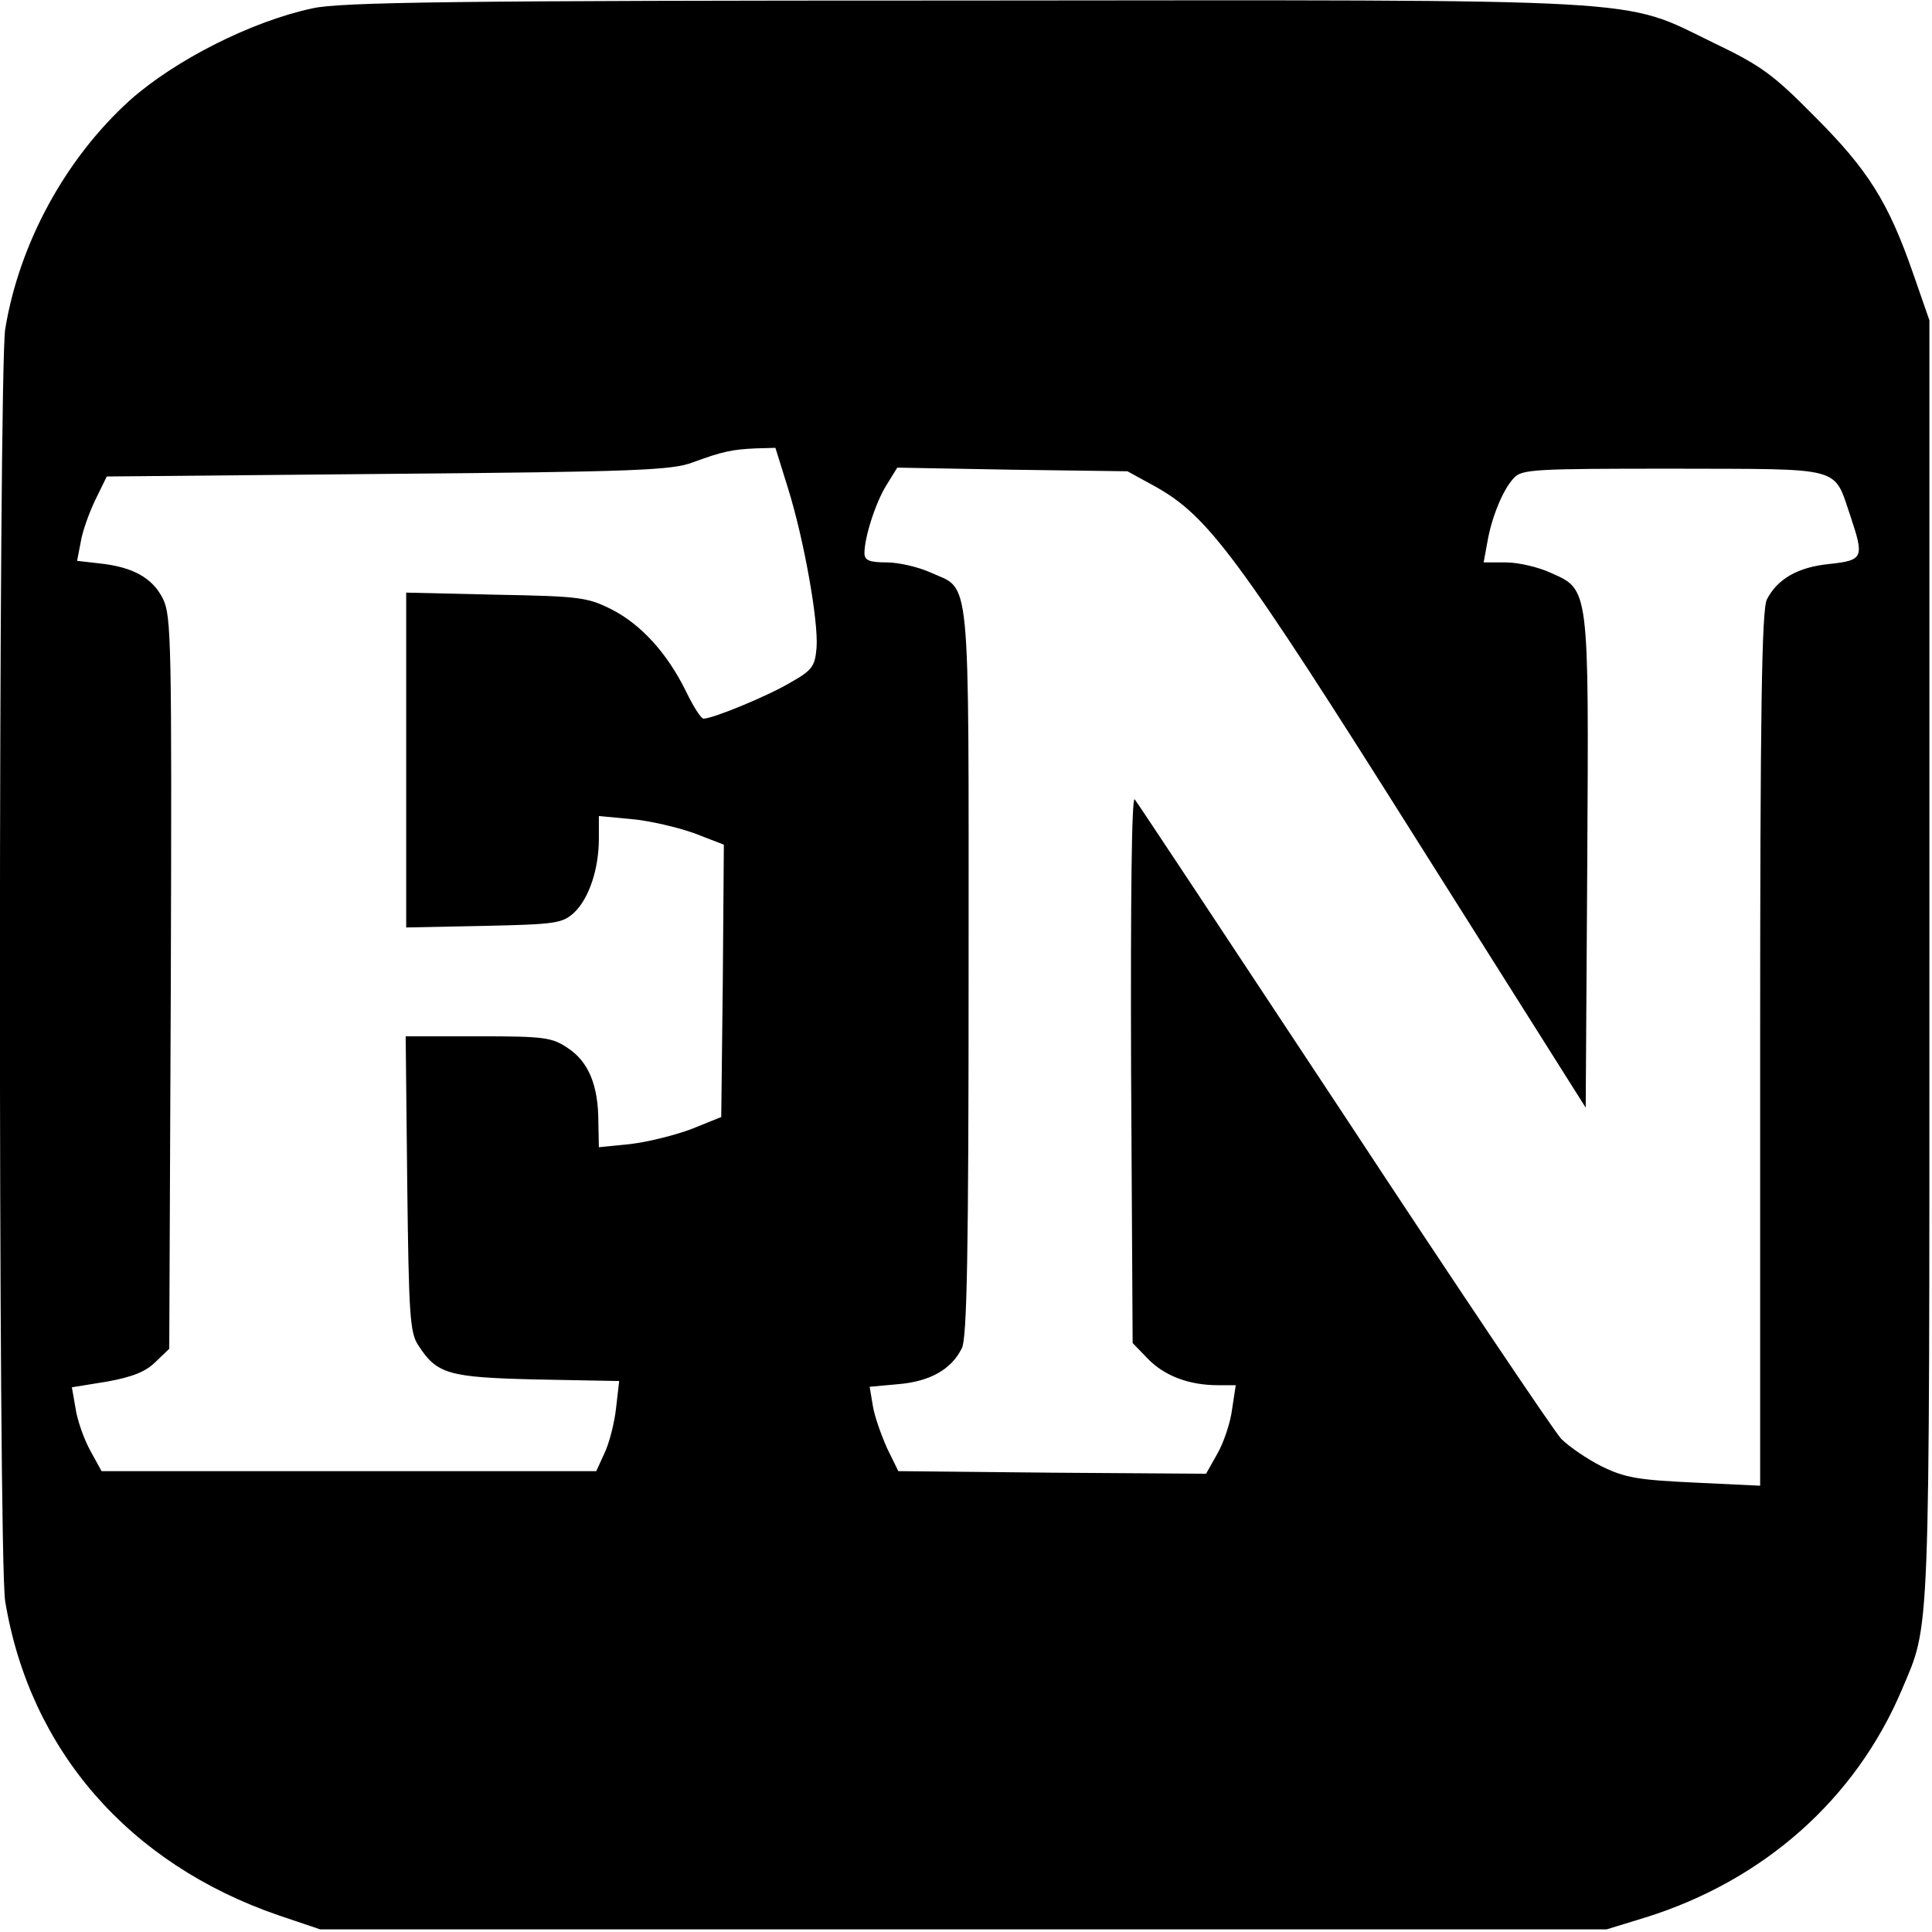 <?xml version="1.0" standalone="no"?>
<!DOCTYPE svg PUBLIC "-//W3C//DTD SVG 20010904//EN"
 "http://www.w3.org/TR/2001/REC-SVG-20010904/DTD/svg10.dtd">
<svg version="1.0" xmlns="http://www.w3.org/2000/svg"
 width="371pt" height="371pt" viewBox="0 0 371 371"
 preserveAspectRatio="xMidYMid meet">
<g transform="translate(0,371) scale(0.1,-0.1)"
fill="#000000" stroke="none">
<path d="M600 3694 c-117 -25 -263 -99 -350 -176 -124 -112 -213 -275 -240
-440 -13 -84 -14 -2360 0 -2443 47 -285 237 -504 525 -603 l80 -27 1235 0
1235 0 75 23 c227 71 403 227 492 437 55 131 53 71 53 1400 l0 1230 -32 92
c-47 135 -86 197 -188 299 -80 81 -103 98 -195 142 -179 87 -98 82 -1442 81
-971 0 -1195 -3 -1248 -15z m913 -921 c31 -99 59 -257 55 -307 -3 -35 -8 -43
-49 -66 -43 -26 -150 -70 -168 -70 -5 0 -20 24 -34 53 -36 73 -86 128 -143
157 -46 23 -61 25 -221 28 l-173 4 0 -322 0 -321 149 3 c140 3 151 5 174 26
28 27 47 83 47 142 l0 43 63 -6 c35 -3 89 -16 120 -27 l57 -22 -2 -261 -3
-262 -57 -23 c-32 -12 -84 -25 -118 -29 l-60 -6 -1 49 c0 70 -19 115 -58 141
-31 21 -45 23 -173 23 l-139 0 3 -283 c3 -250 5 -286 21 -310 36 -56 58 -62
228 -66 l158 -3 -6 -52 c-3 -28 -13 -67 -22 -86 l-16 -35 -475 0 -475 0 -22
40 c-12 22 -25 59 -28 81 l-7 40 68 11 c49 9 74 19 93 38 l26 25 3 703 c2 654
1 704 -15 737 -20 40 -57 61 -121 68 l-44 5 7 36 c3 20 16 56 28 81 l22 45
540 5 c474 4 546 7 585 22 57 21 76 25 122 27 l37 1 24 -77z m705 3 c102 -57
158 -132 502 -678 l325 -515 3 468 c3 534 4 526 -70 559 -24 11 -62 20 -86 20
l-43 0 7 38 c8 48 30 102 51 124 15 17 40 18 307 18 331 -1 306 6 340 -93 26
-78 24 -83 -41 -90 -61 -6 -100 -29 -120 -68 -10 -18 -13 -217 -13 -863 l0
-839 -126 6 c-107 5 -133 9 -178 31 -28 14 -63 38 -78 53 -14 15 -203 296
-418 623 -216 327 -396 599 -401 605 -6 6 -8 -193 -7 -517 l3 -527 29 -30 c32
-33 79 -51 135 -51 l34 0 -7 -46 c-3 -25 -16 -64 -28 -85 l-22 -39 -295 2
-296 3 -22 45 c-11 25 -24 61 -27 81 l-6 36 55 5 c60 5 102 28 122 69 10 18
13 188 13 724 0 785 5 730 -74 766 -22 10 -60 19 -83 19 -34 0 -43 4 -43 18 0
30 21 96 42 130 l21 34 221 -4 221 -3 53 -29z"/>
</g>
</svg>
